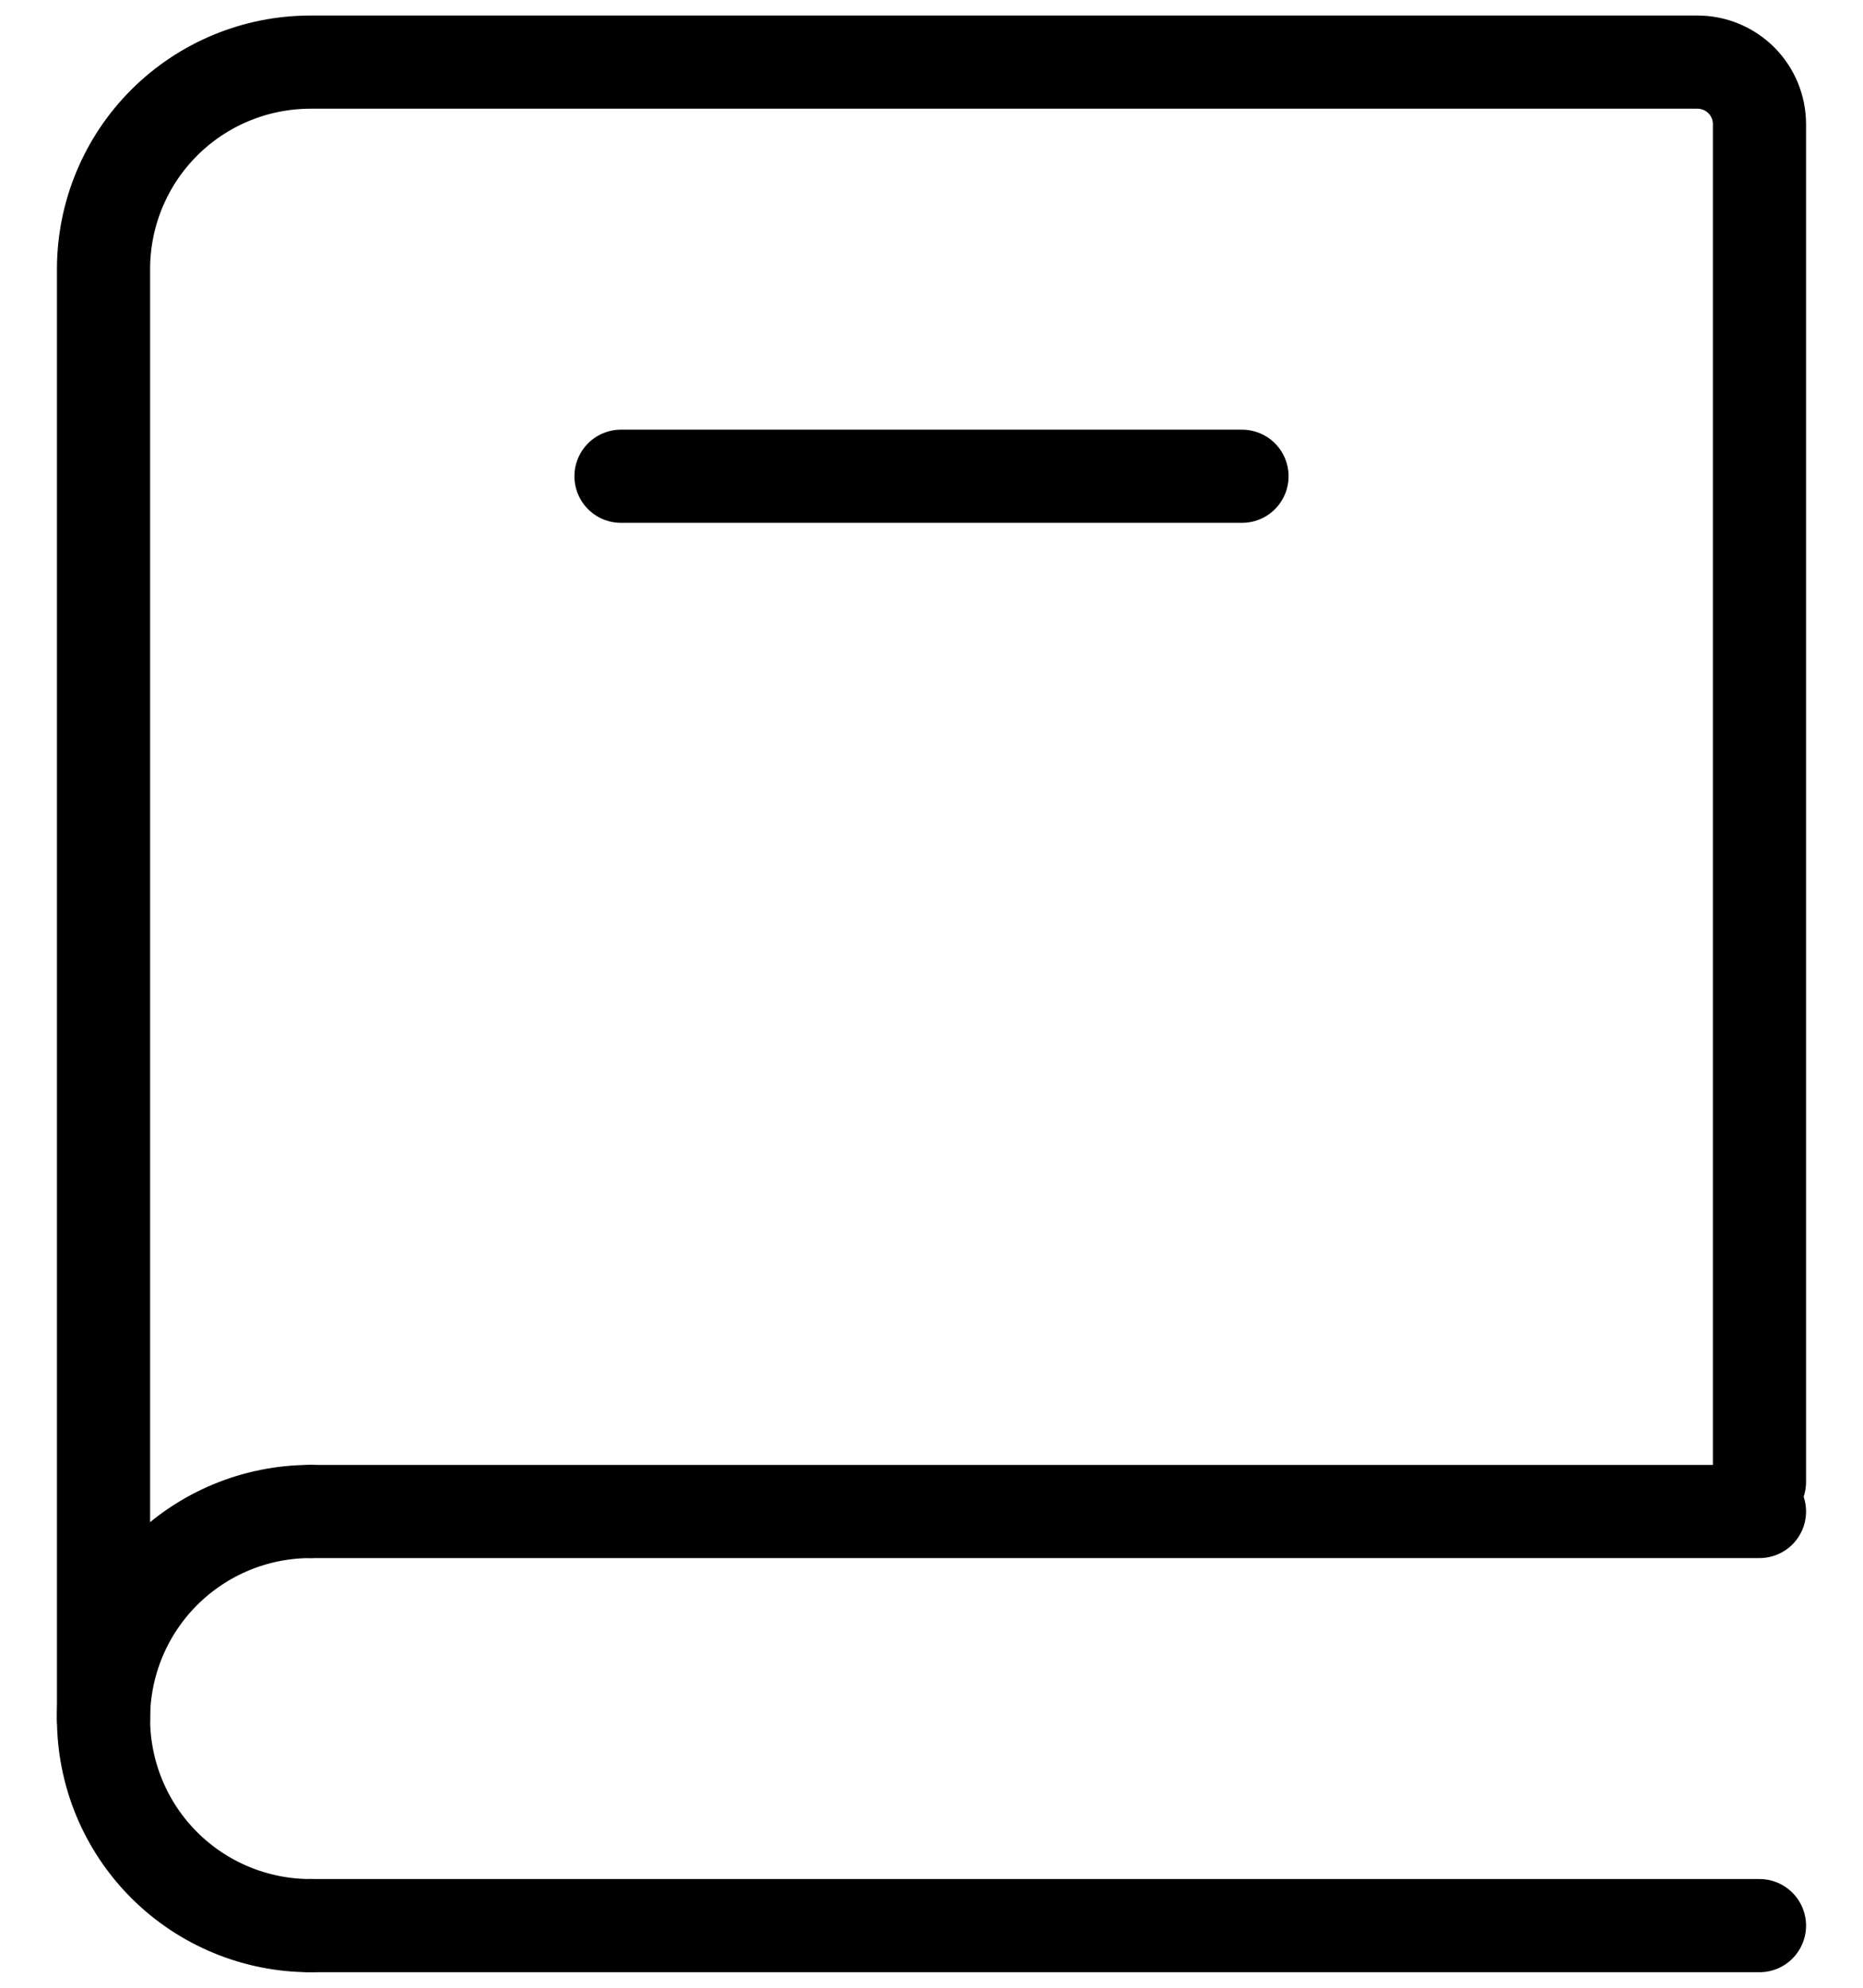 <svg width="30" height="32" viewBox="0 0 30 32" fill="none" xmlns="http://www.w3.org/2000/svg">
<path d="M1.667 27.667V4.333C1.667 3.449 2.018 2.601 2.643 1.976C3.268 1.351 4.116 1 5 1H27.333C27.599 1 27.853 1.105 28.041 1.293C28.228 1.48 28.333 1.735 28.333 2V23.857M5 24.333H28.333M5 31H28.333" stroke="black" stroke-width="1.5" stroke-linecap="round"/>
<path d="M5 31C4.116 31 3.268 30.649 2.643 30.024C2.018 29.399 1.667 28.551 1.667 27.667C1.667 26.783 2.018 25.935 2.643 25.31C3.268 24.685 4.116 24.333 5 24.333" stroke="black" stroke-width="1.5" stroke-linecap="round" stroke-linejoin="round"/>
<path d="M10 7.667H20" stroke="black" stroke-width="1.5" stroke-linecap="round"/>
</svg>

